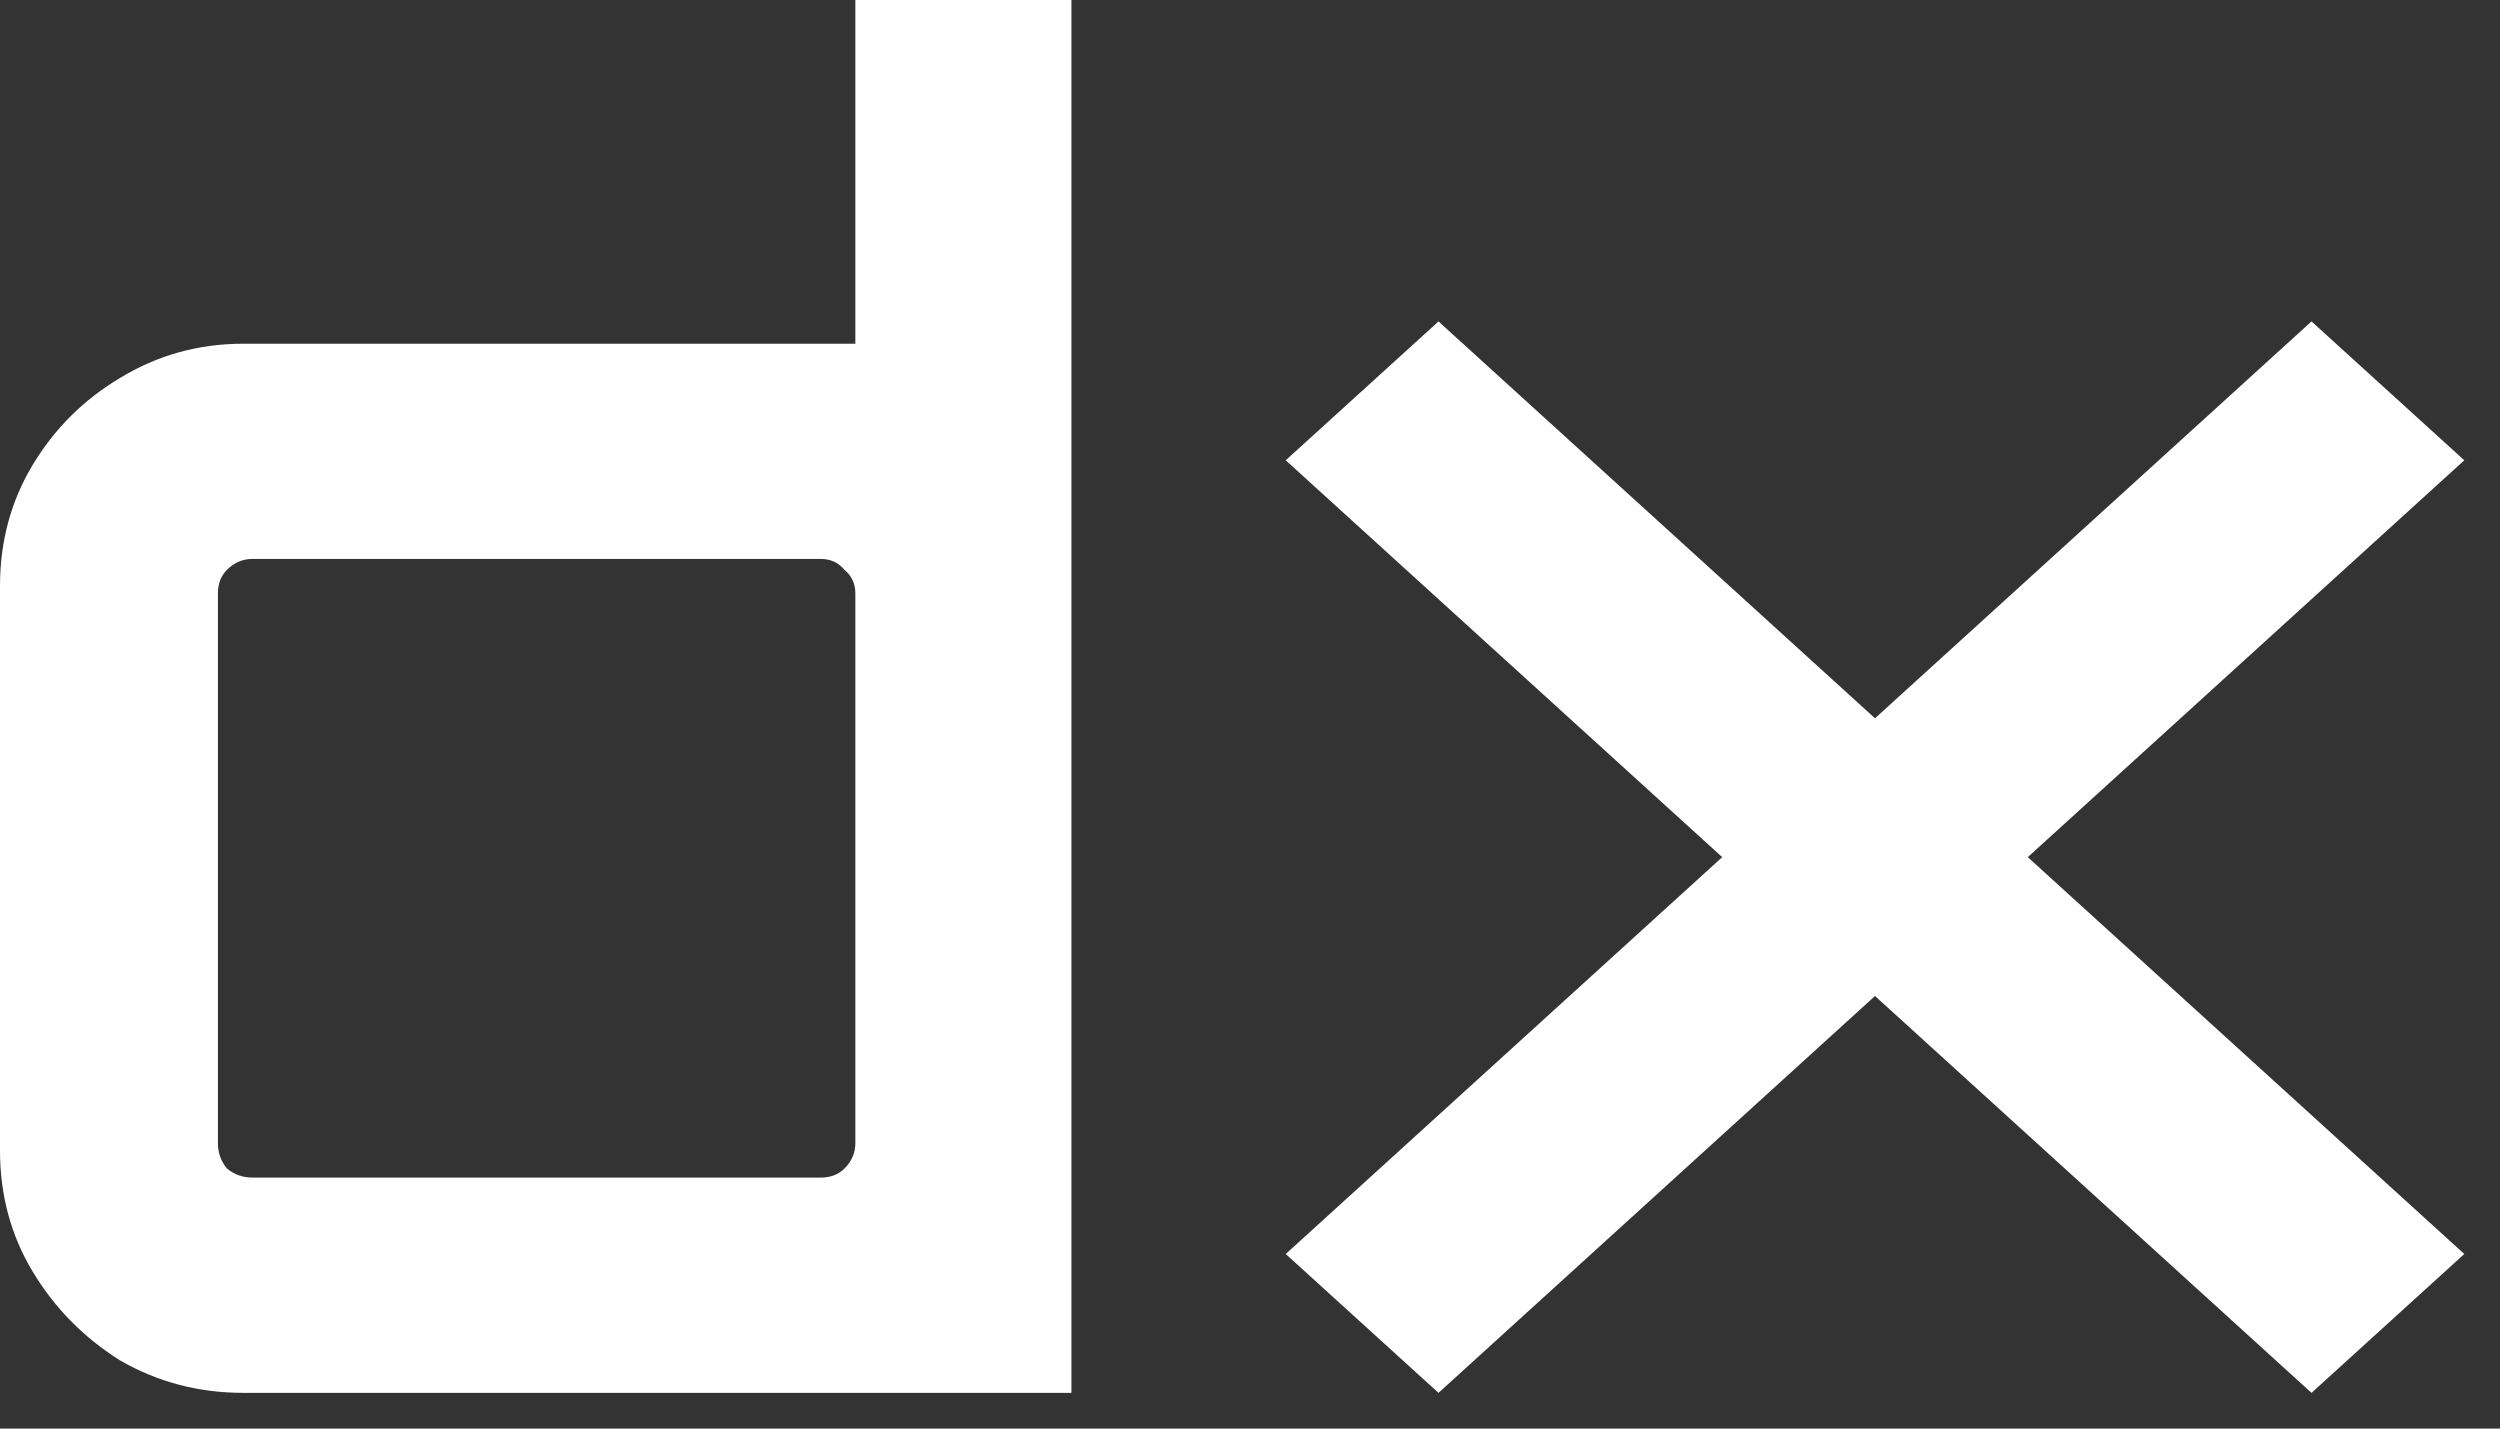 <svg width="35" height="20" viewBox="0 0 35 20" fill="none" xmlns="http://www.w3.org/2000/svg">
<rect x="0" y="0" width="35" height="20" fill="#333333" stroke="none"/>
<g clip-path="url(#clip0_1142_1282)">
<g clip-path="url(#clip1_1142_1282)">
<path fill-rule="evenodd" clip-rule="evenodd" d="M3.407 19.5C2.78 19.5 2.203 19.348 1.678 19.044C1.169 18.723 0.763 18.31 0.458 17.803C0.153 17.297 0 16.731 0 16.107V8.205C0 7.581 0.153 7.015 0.458 6.508C0.763 6.002 1.169 5.597 1.678 5.293C2.203 4.972 2.78 4.812 3.407 4.812H11.975V0H15V19.5H3.407ZM3.534 16.486H11.492C11.627 16.486 11.737 16.444 11.822 16.36C11.924 16.258 11.975 16.14 11.975 16.005V8.307C11.975 8.171 11.924 8.062 11.822 7.977C11.737 7.876 11.627 7.825 11.492 7.825H3.534C3.398 7.825 3.28 7.876 3.178 7.977C3.093 8.062 3.051 8.171 3.051 8.307V16.005C3.051 16.14 3.093 16.258 3.178 16.36C3.28 16.444 3.398 16.486 3.534 16.486Z" fill="white"/>
</g>
<g clip-path="url(#clip2_1142_1282)">
<path fill-rule="evenodd" clip-rule="evenodd" d="M34.5 17.556L28.389 12L34.5 6.444L32.361 4.5L26.25 10.056L20.139 4.5L18 6.444L24.111 12L18 17.556L20.139 19.5L26.25 13.944L32.361 19.5L34.5 17.556Z" fill="white"/>
</g>
</g>
<defs>
<clipPath id="clip0_1142_1282">
<rect width="34.5" height="19.5" fill="white"/>
</clipPath>
<clipPath id="clip1_1142_1282">
<rect width="15" height="19.5" fill="white"/>
</clipPath>
<clipPath id="clip2_1142_1282">
<rect width="16.5" height="15" fill="white" transform="translate(18 4.5)"/>
</clipPath>
</defs>
</svg>
